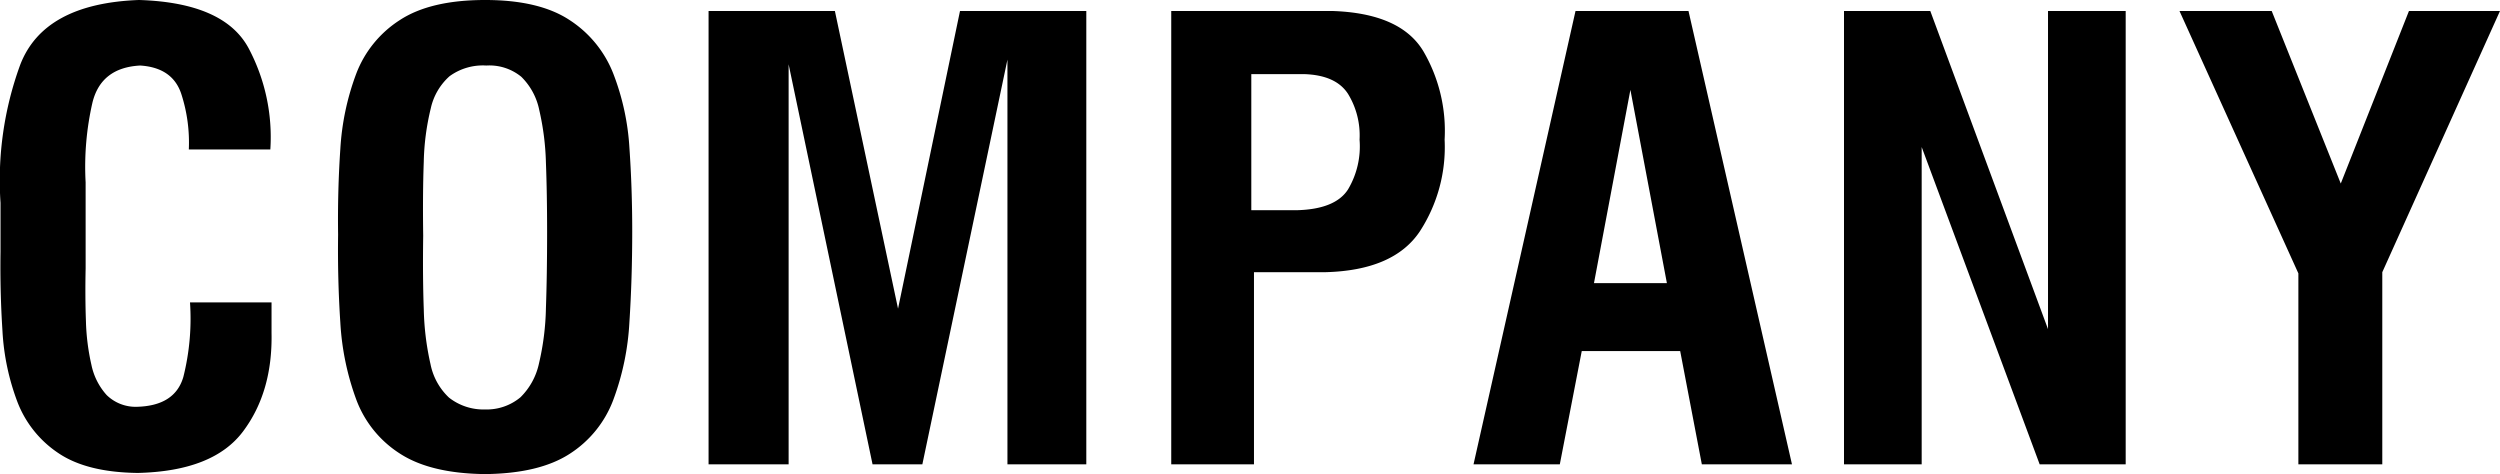 <svg xmlns="http://www.w3.org/2000/svg" width="329.364" height="62.461" viewBox="0 0 329.364 62.461"><path d="M-151.834-25.82q-.078,3.711.039,6.953a29.33,29.33,0,0,0,.723,5.762,8.484,8.484,0,0,0,2.012,3.984,5.458,5.458,0,0,0,3.945,1.543q5.039-.117,6.152-3.926a31.454,31.454,0,0,0,.879-9.824h10.742V-17.3q.156,7.773-3.77,12.988t-13.848,5.449q-6.719-.078-10.469-2.617a14.206,14.206,0,0,1-5.391-6.738,31.119,31.119,0,0,1-1.973-9.375q-.332-5.176-.254-10.449v-6.406A44.262,44.262,0,0,1-160.466-52.6q3.086-8.105,15.664-8.574,11.172.352,14.414,6.309A24.973,24.973,0,0,1-127.5-41.484H-138.24a20.7,20.7,0,0,0-.977-7.266q-1.133-3.516-5.43-3.789-5.156.273-6.289,4.883a37.848,37.848,0,0,0-.9,10.508Zm33.261-4.453q-.078-5.781.293-11.25a33.791,33.791,0,0,1,2.09-9.922,14.518,14.518,0,0,1,5.762-7.09q4.043-2.637,11.23-2.637,7.109,0,11.113,2.637a14.833,14.833,0,0,1,5.762,7.051,32.3,32.3,0,0,1,2.129,9.766q.371,5.352.371,10.977,0,6.289-.371,12.012A34.414,34.414,0,0,1-82.323-8.477a14.447,14.447,0,0,1-5.762,7.109q-4,2.578-11.113,2.656-7.187-.078-11.23-2.7a14.376,14.376,0,0,1-5.762-7.148,34.995,34.995,0,0,1-2.09-10.137Q-118.651-24.3-118.573-30.273Zm11.211.156q-.078,5.508.078,9.746A35.973,35.973,0,0,0-106.4-13.2a8.247,8.247,0,0,0,2.441,4.414A7.359,7.359,0,0,0-99.2-7.227a6.953,6.953,0,0,0,4.648-1.6,8.842,8.842,0,0,0,2.441-4.453,34.419,34.419,0,0,0,.918-7.285q.156-4.355.156-10.02,0-5.117-.156-9.16a34.44,34.44,0,0,0-.879-6.934,8.508,8.508,0,0,0-2.363-4.375,6.628,6.628,0,0,0-4.609-1.484,7.455,7.455,0,0,0-4.844,1.406,7.96,7.96,0,0,0-2.48,4.258,32.319,32.319,0,0,0-.918,7.012Q-107.44-35.7-107.362-30.117ZM-69.765,0V-59.727h16.641l8.32,39.219,8.164-39.219H-20V0H-30.39V-53.32L-41.6,0h-6.562L-59.218-52.7V0ZM2.09-25.312V0h-10.9V-59.727H12.324q9.1.273,12.109,5.352a20.81,20.81,0,0,1,2.773,11.6,20.351,20.351,0,0,1-3.281,12.109Q20.488-25.547,11.5-25.312ZM1.738-51.406v17.93H7.676q5.117-.117,6.8-2.734A11.082,11.082,0,0,0,16-42.773a10.453,10.453,0,0,0-1.523-6.035q-1.6-2.48-5.82-2.6ZM42.382,0H31.015L44.452-59.727H59.335L72.968,0H61.093L58.241-14.922H45.273Zm9.3-49.336-4.8,25.469h9.609ZM106.7-59.727h10.234V0H105.6L90.057-41.8V0H79.823V-59.727H91.19L106.7-17.812ZM150.74,0H139.685V-25.156l-15.664-34.57H136.17l9.1,22.734,8.984-22.734h11.992L150.74-25.312Z" transform="translate(163.116 61.172)"/></svg>